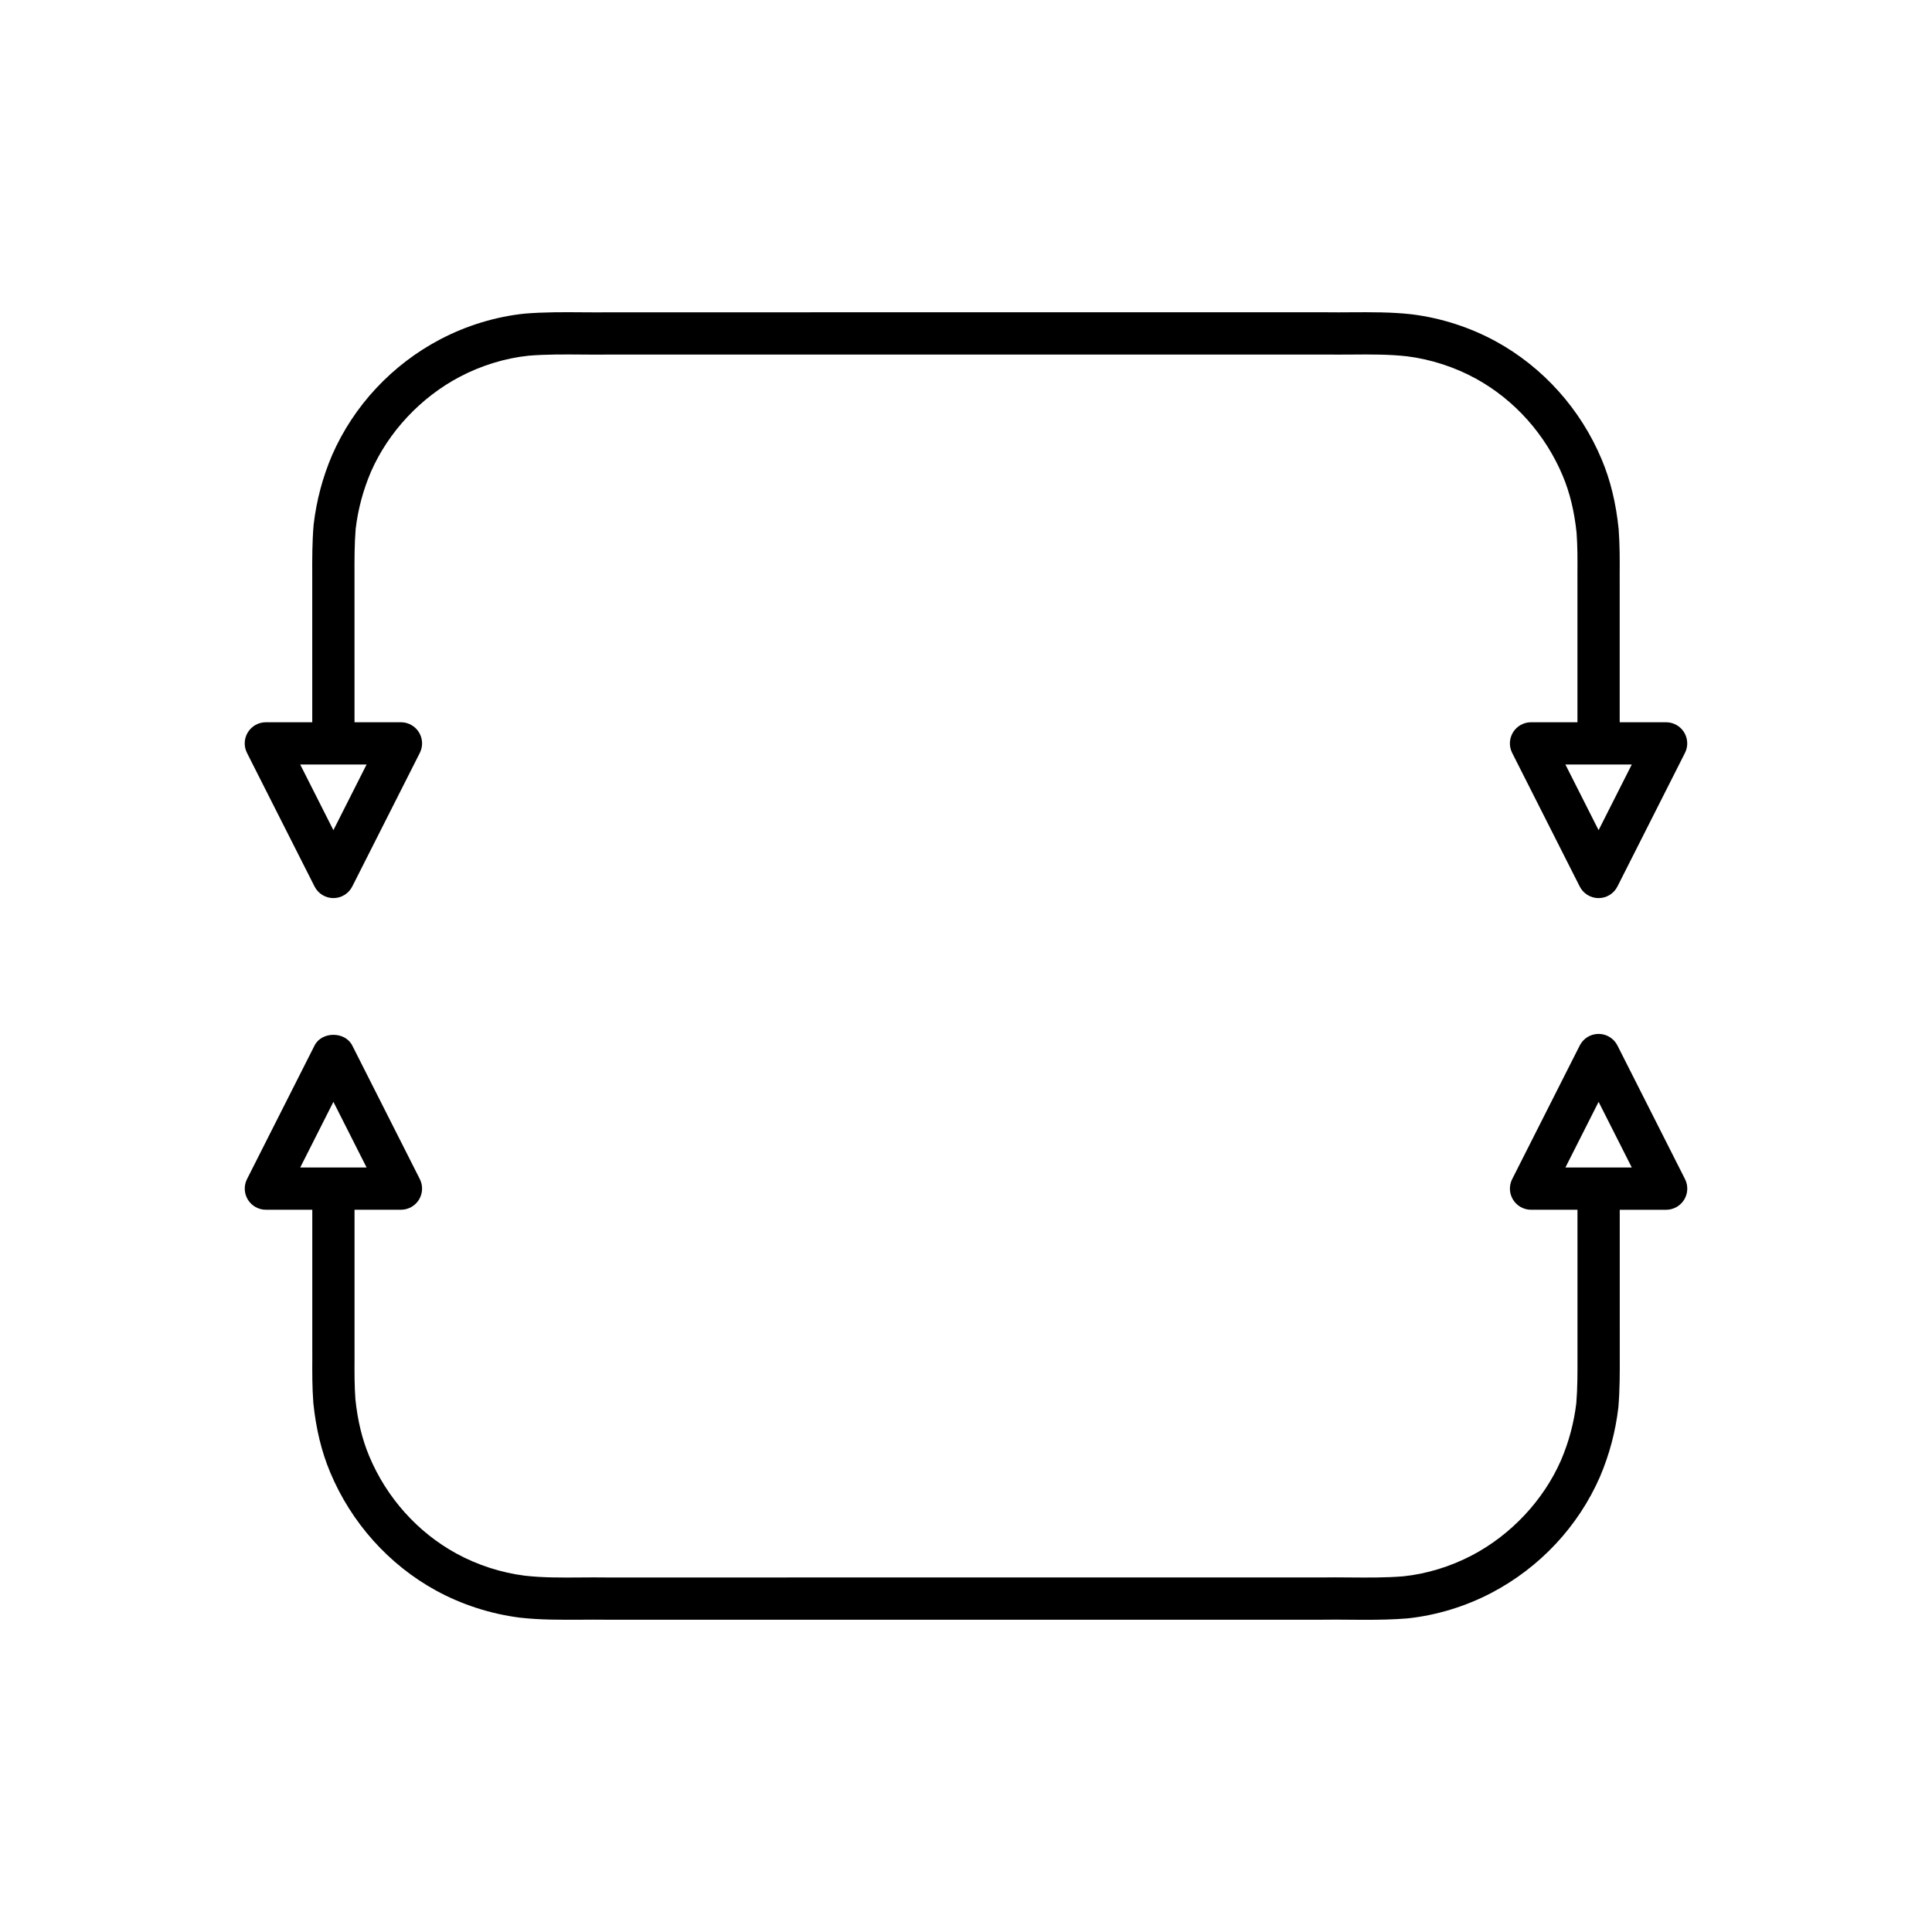 <?xml version="1.0" encoding="UTF-8"?>
<!-- Uploaded to: ICON Repo, www.svgrepo.com, Generator: ICON Repo Mixer Tools -->
<svg fill="#000000" width="800px" height="800px" version="1.1" viewBox="144 144 512 512" xmlns="http://www.w3.org/2000/svg">
 <g>
  <path d="m227.36 378.93c0.953 1.887 2.887 3.074 4.996 3.074s4.043-1.188 4.996-3.074l17.902-35.402c0.879-1.734 0.789-3.801-0.227-5.457-1.023-1.656-2.828-2.668-4.773-2.668h-12.305l-0.004-39.102c-0.008-3.992-0.02-8.117 0.312-12.141 0.613-5.188 1.98-10.281 4.039-15.109 4.629-10.602 13.25-19.805 23.645-25.25 5.707-2.984 12.02-4.902 18.137-5.539 4.606-0.379 9.312-0.34 14.289-0.305 2.512 0.023 5.043 0.043 7.516 0h189.39c2.269 0.027 4.539 0.016 6.789 0 5.219-0.043 10.137-0.066 14.832 0.469 6.297 0.793 12.582 2.828 18.172 5.883 10.281 5.629 18.477 14.793 23.086 25.805 1.871 4.461 3.07 9.434 3.656 15.043 0.27 3.641 0.25 7.238 0.23 10.719-0.004 1.551-0.012 3.082 0.004 4.516v35.016l-12.305-0.004c-1.945 0-3.75 1.012-4.769 2.668-1.016 1.656-1.105 3.723-0.227 5.457l17.902 35.402c0.953 1.887 2.887 3.074 4.996 3.074s4.043-1.188 4.996-3.074l17.898-35.402c0.879-1.734 0.789-3.801-0.227-5.457-1.02-1.656-2.828-2.668-4.769-2.668h-12.301v-35.074c-0.016-1.438-0.008-2.91-0.004-4.402 0.02-3.695 0.039-7.523-0.277-11.766-0.711-6.883-2.176-12.895-4.477-18.379-5.582-13.34-15.539-24.453-28.035-31.297-6.812-3.727-14.477-6.203-22.211-7.18-5.426-0.625-10.93-0.578-16.246-0.551-2.172 0.023-4.363 0.027-6.637 0l-189.55 0.004c-2.473 0.039-4.922 0.016-7.356 0-5.016-0.039-10.176-0.078-15.398 0.352-7.633 0.793-15.348 3.133-22.301 6.773-12.801 6.703-22.996 17.602-28.734 30.727-2.496 5.848-4.137 11.988-4.894 18.43-0.391 4.691-0.379 9.062-0.367 13.289l0.004 39.074h-12.301c-1.945 0-3.75 1.012-4.769 2.668-1.016 1.656-1.105 3.723-0.227 5.457zm349.08-32.328-8.797 17.402-8.797-17.402zm-335.29 0-8.797 17.402-8.797-17.402z"/>
  <path d="m572.64 421.07c-0.953-1.887-2.887-3.074-4.996-3.074s-4.043 1.188-4.996 3.074l-17.902 35.402c-0.879 1.734-0.789 3.801 0.227 5.457 1.02 1.656 2.828 2.668 4.769 2.668h12.305l0.004 39.102c0.008 3.992 0.02 8.117-0.312 12.141-0.613 5.188-1.98 10.281-4.039 15.109-4.629 10.602-13.25 19.805-23.645 25.25-5.707 2.984-12.02 4.902-18.137 5.539-4.602 0.383-9.305 0.344-14.289 0.305-2.512-0.023-5.043-0.043-7.516 0l-189.39 0.004c-2.269-0.027-4.539-0.023-6.789 0-5.211 0.043-10.133 0.07-14.832-0.469-6.297-0.793-12.582-2.828-18.172-5.883-10.281-5.629-18.477-14.793-23.086-25.805-1.871-4.461-3.07-9.434-3.656-15.043-0.27-3.641-0.25-7.238-0.23-10.719 0.004-1.551 0.012-3.082-0.004-4.516v-35.016h12.305c1.945 0 3.75-1.012 4.769-2.668 1.016-1.656 1.105-3.723 0.227-5.457l-17.902-35.402c-1.906-3.773-8.086-3.773-9.992 0l-17.898 35.402c-0.879 1.734-0.789 3.801 0.227 5.457 1.02 1.656 2.828 2.668 4.769 2.668h12.301v35.074c0.016 1.438 0.008 2.91 0.004 4.402-0.02 3.695-0.039 7.523 0.277 11.766 0.711 6.883 2.176 12.895 4.477 18.379 5.582 13.34 15.539 24.453 28.035 31.297 6.812 3.727 14.477 6.203 22.211 7.18 5.426 0.625 10.922 0.57 16.246 0.551 2.18-0.023 4.367-0.023 6.637 0h189.55c2.465-0.043 4.918-0.023 7.356 0 1.406 0.012 2.816 0.023 4.246 0.023 3.664 0 7.394-0.066 11.156-0.371 7.633-0.793 15.348-3.133 22.301-6.773 12.801-6.703 22.996-17.602 28.734-30.727 2.496-5.848 4.137-11.988 4.894-18.43 0.391-4.691 0.379-9.062 0.367-13.289l-0.004-39.074h12.301c1.945 0 3.75-1.012 4.769-2.668 1.016-1.656 1.105-3.723 0.227-5.457zm-349.08 32.332 8.797-17.402 8.797 17.402zm335.29 0 8.797-17.402 8.797 17.402z"/>
 </g>
</svg>